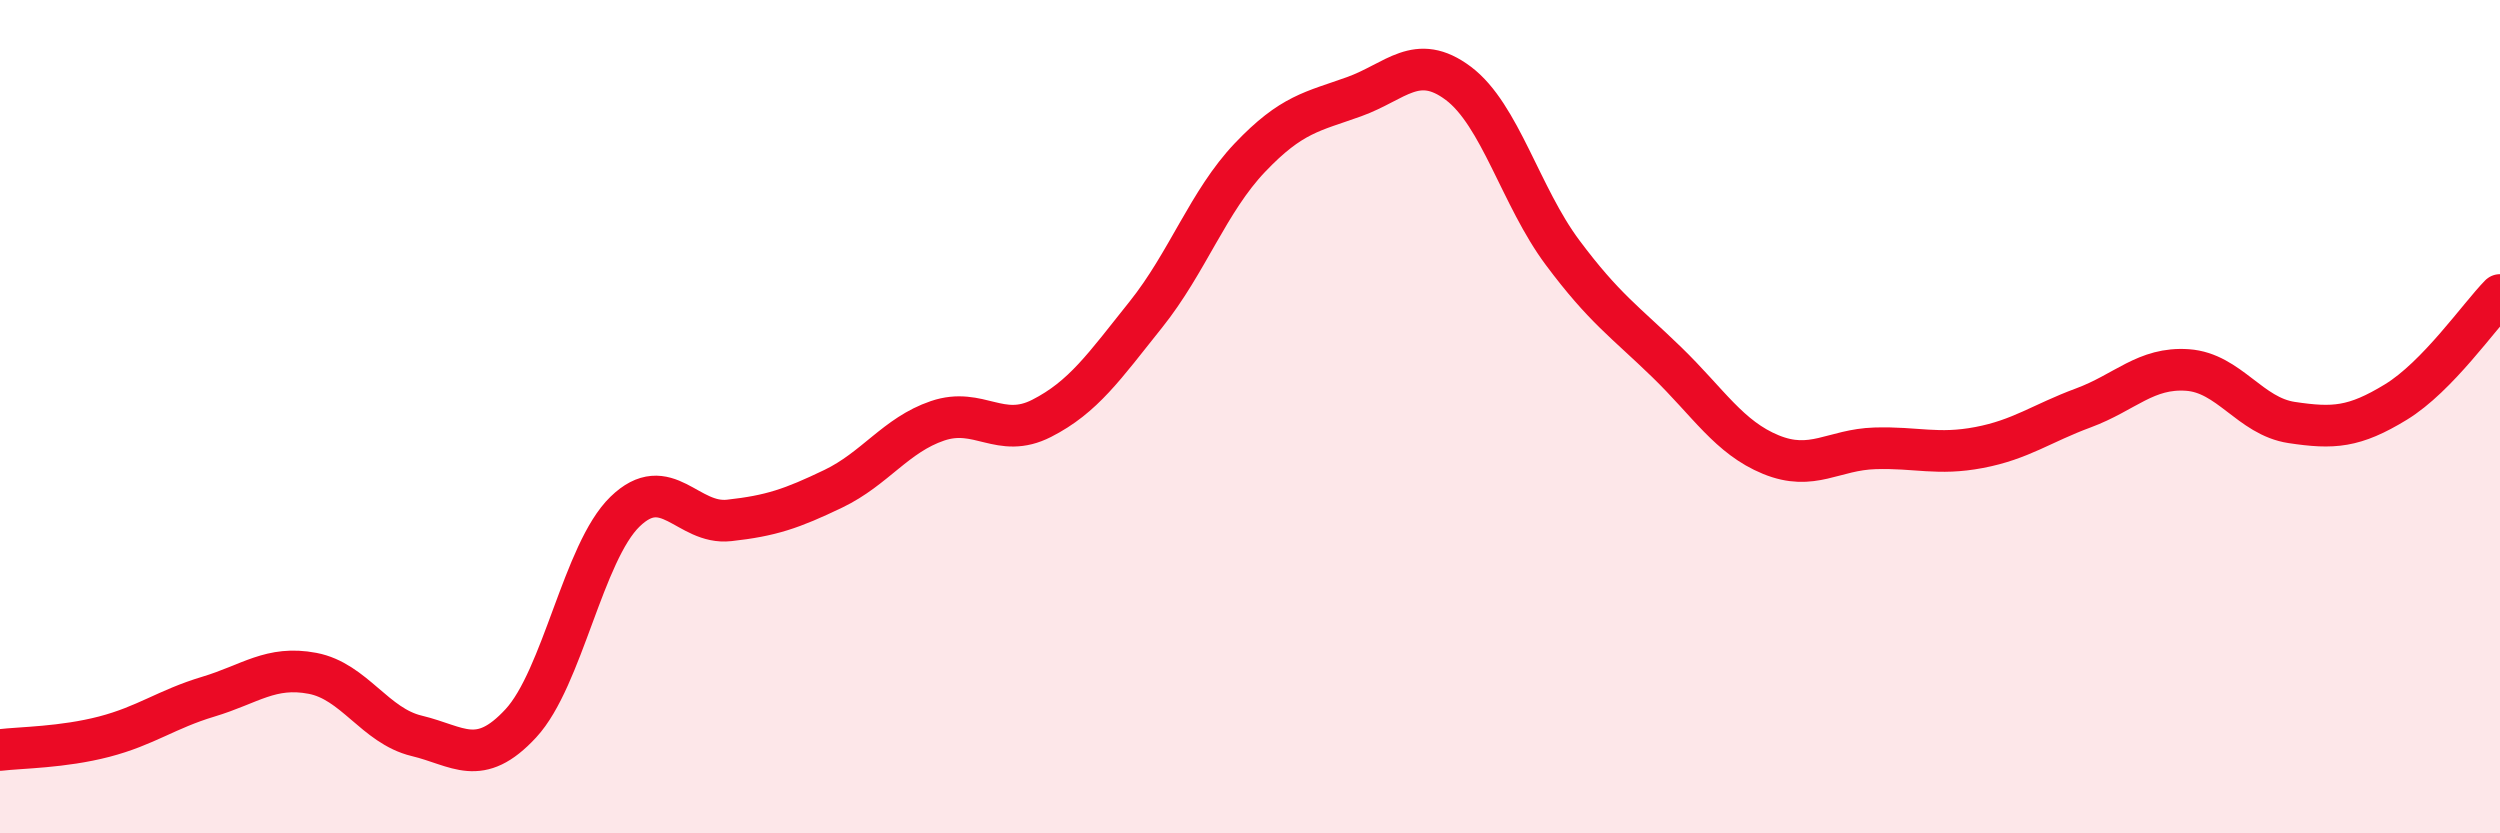 
    <svg width="60" height="20" viewBox="0 0 60 20" xmlns="http://www.w3.org/2000/svg">
      <path
        d="M 0,18 C 0.5,17.94 1.5,17.94 2.5,17.68 C 3.5,17.42 4,17.02 5,16.72 C 6,16.42 6.5,15.97 7.5,16.16 C 8.5,16.35 9,17.42 10,17.66 C 11,17.9 11.5,18.44 12.5,17.36 C 13.5,16.28 14,13.25 15,12.28 C 16,11.31 16.5,12.6 17.5,12.49 C 18.5,12.38 19,12.21 20,11.73 C 21,11.25 21.5,10.44 22.5,10.1 C 23.5,9.76 24,10.55 25,10.04 C 26,9.53 26.5,8.8 27.5,7.55 C 28.5,6.3 29,4.83 30,3.78 C 31,2.73 31.5,2.68 32.5,2.32 C 33.5,1.96 34,1.25 35,2 C 36,2.75 36.5,4.72 37.5,6.06 C 38.5,7.4 39,7.72 40,8.69 C 41,9.66 41.5,10.5 42.5,10.91 C 43.5,11.32 44,10.79 45,10.76 C 46,10.73 46.5,10.93 47.5,10.74 C 48.5,10.55 49,10.16 50,9.79 C 51,9.42 51.5,8.81 52.5,8.88 C 53.5,8.95 54,9.99 55,10.14 C 56,10.29 56.5,10.26 57.5,9.65 C 58.5,9.04 59.5,7.59 60,7.08L60 20L0 20Z"
        fill="#EB0A25"
        opacity="0.1"
        stroke-linecap="round"
        stroke-linejoin="round"
      />
      <path
        d="M 0,18 C 0.5,17.94 1.5,17.94 2.5,17.68 C 3.5,17.42 4,17.02 5,16.72 C 6,16.42 6.5,15.97 7.5,16.16 C 8.5,16.35 9,17.42 10,17.66 C 11,17.9 11.5,18.44 12.5,17.36 C 13.5,16.28 14,13.25 15,12.28 C 16,11.31 16.5,12.6 17.5,12.49 C 18.5,12.38 19,12.21 20,11.73 C 21,11.25 21.5,10.44 22.5,10.1 C 23.5,9.76 24,10.55 25,10.04 C 26,9.53 26.5,8.8 27.5,7.55 C 28.5,6.3 29,4.83 30,3.78 C 31,2.73 31.5,2.68 32.5,2.32 C 33.5,1.96 34,1.25 35,2 C 36,2.75 36.5,4.72 37.5,6.06 C 38.5,7.4 39,7.72 40,8.69 C 41,9.66 41.5,10.5 42.5,10.91 C 43.5,11.32 44,10.79 45,10.76 C 46,10.73 46.5,10.93 47.5,10.74 C 48.5,10.55 49,10.16 50,9.79 C 51,9.42 51.5,8.81 52.5,8.88 C 53.5,8.95 54,9.99 55,10.14 C 56,10.29 56.5,10.26 57.5,9.65 C 58.5,9.04 59.5,7.59 60,7.08"
        stroke="#EB0A25"
        stroke-width="1"
        fill="none"
        stroke-linecap="round"
        stroke-linejoin="round"
      />
    </svg>
  